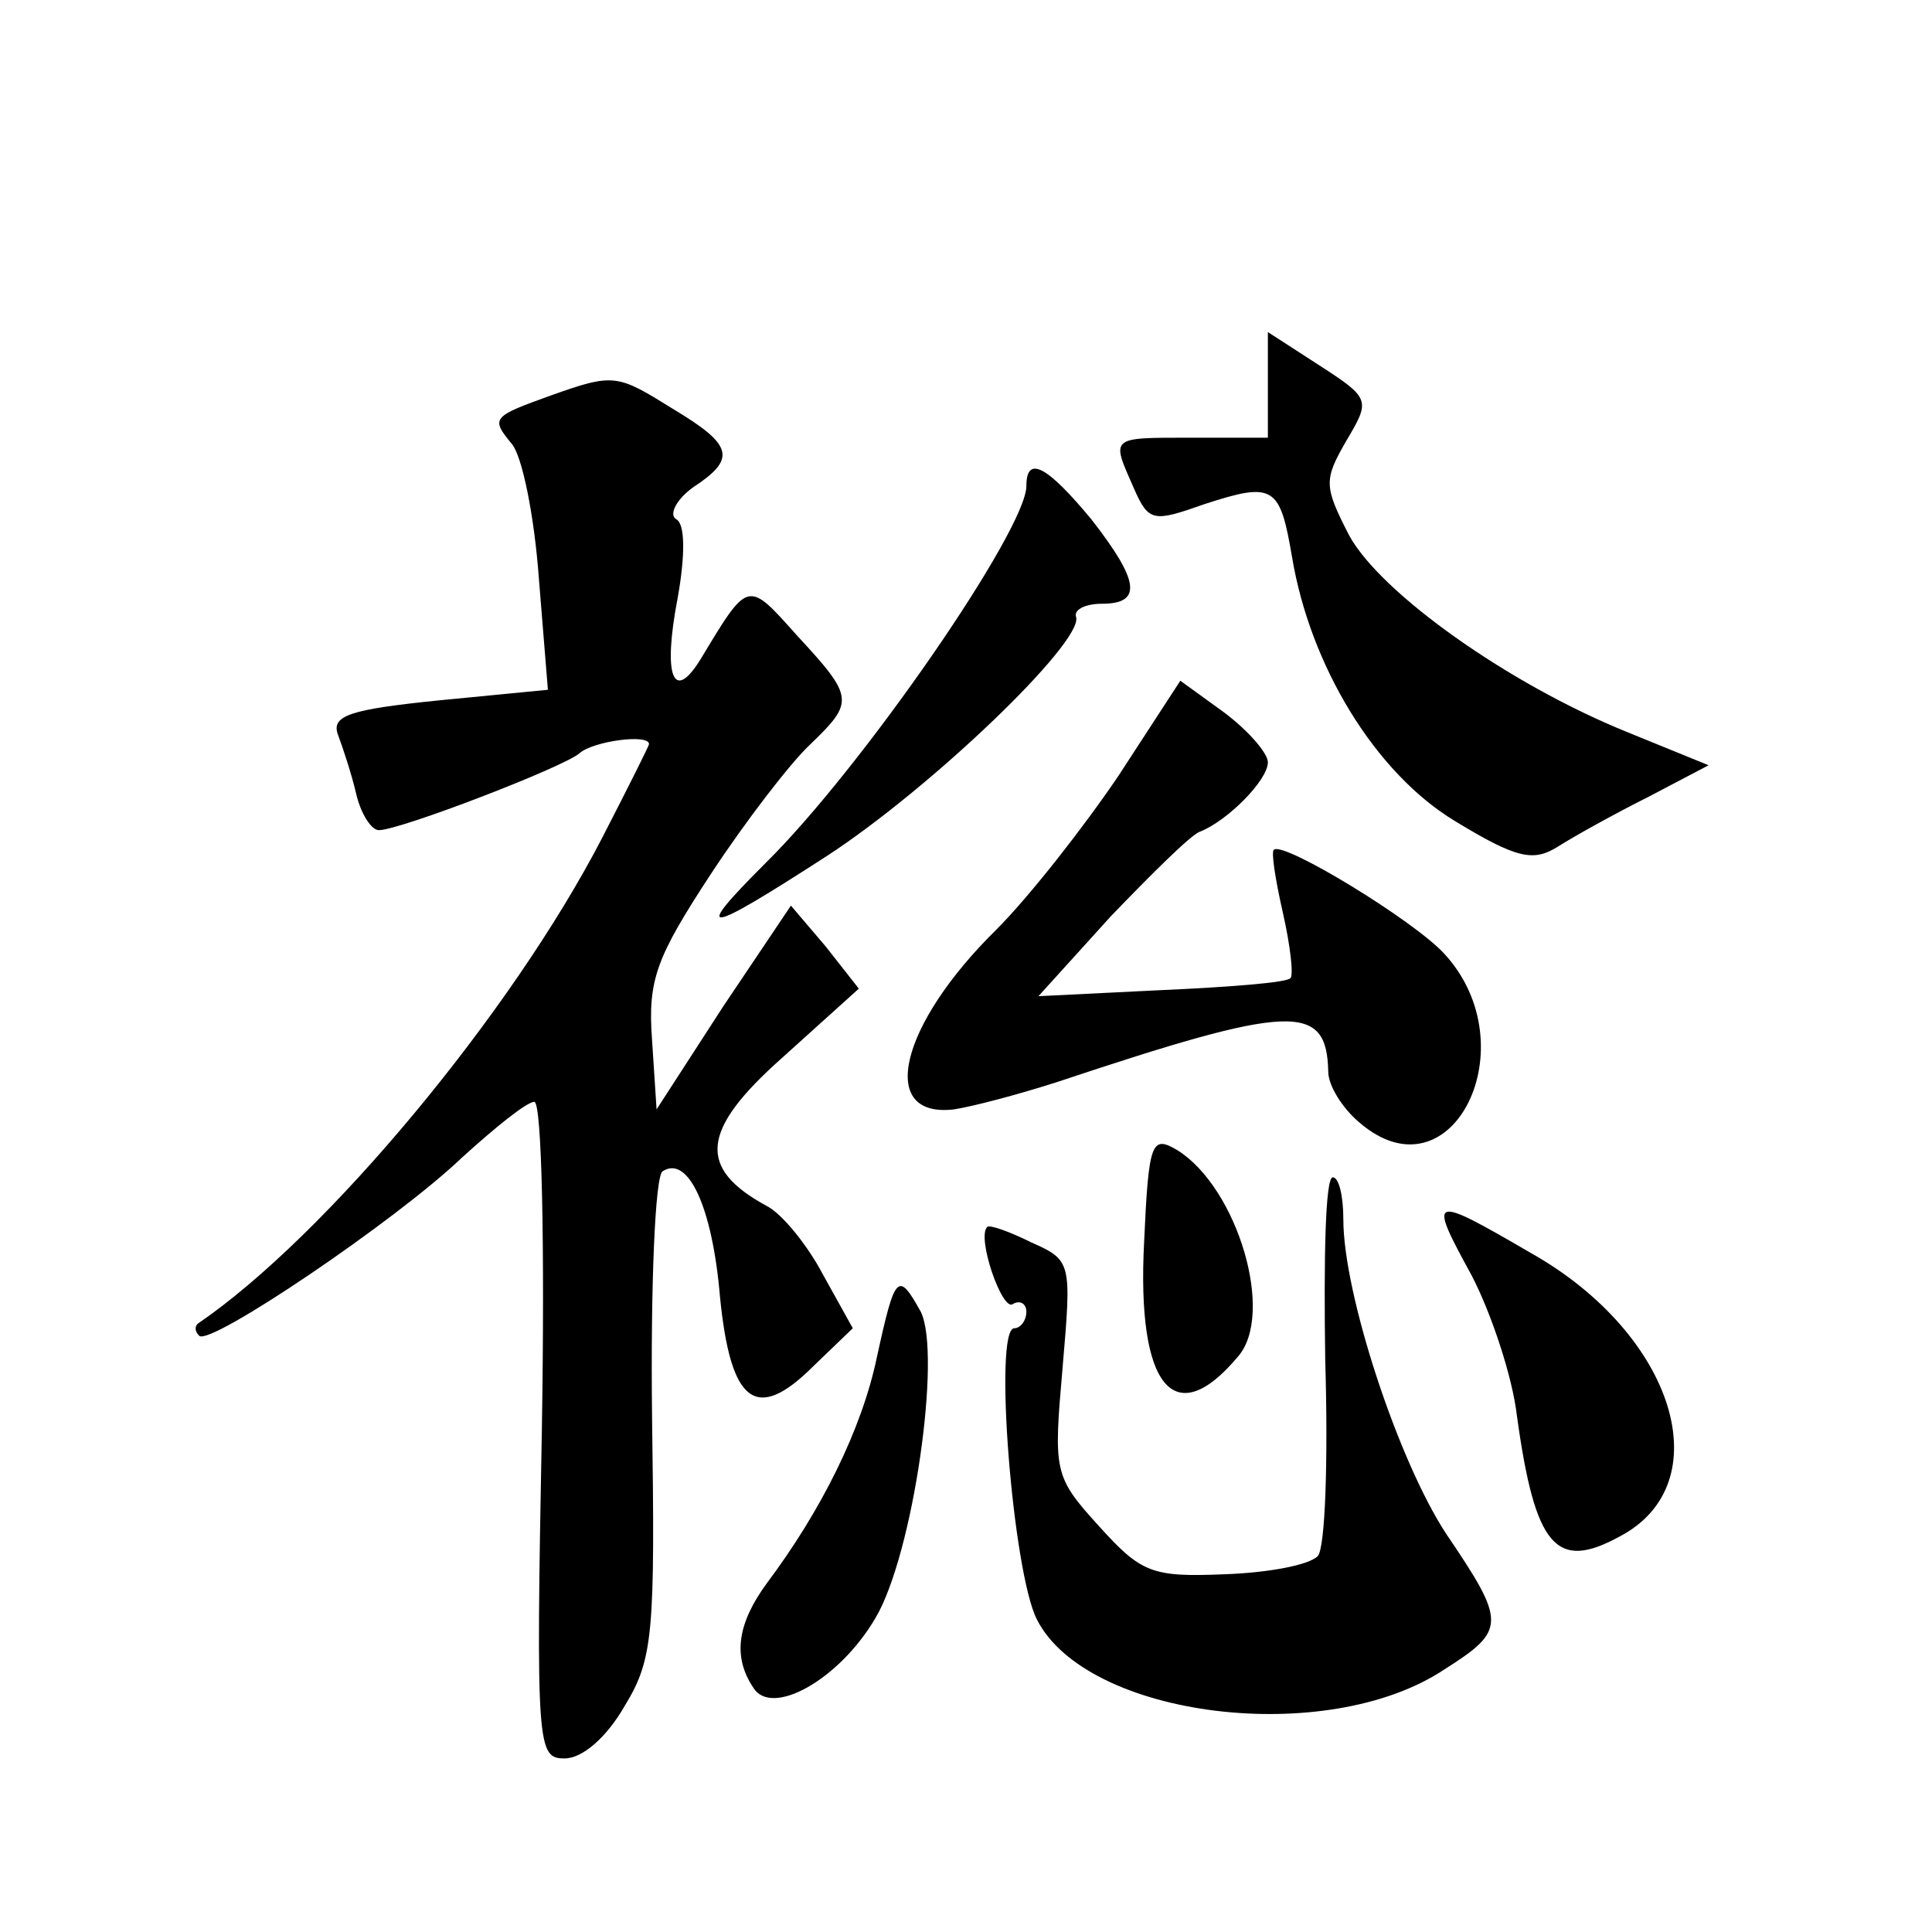 <?xml version="1.0" standalone="no"?>
<!DOCTYPE svg PUBLIC "-//W3C//DTD SVG 20010904//EN"
 "http://www.w3.org/TR/2001/REC-SVG-20010904/DTD/svg10.dtd">
<svg version="1.0" xmlns="http://www.w3.org/2000/svg"
 width="128pt" height="128pt" viewBox="0 0 128 128"
 preserveAspectRatio="xMidYMid meet">
<g transform="translate(0,128) scale(0.1,-0.1)"
fill="#0" stroke="none">
<path d="M840 1025 l0 -35 -50 0 c-55 0 -54 1 -39 -33 10 -23 13 -23 47 -11 46
15 50 12 58 -35 12 -72 55 -143 108 -175 41 -25 52 -27 68 -17 11 7 38 22 60 33
l40 21 -54 22 c-79 32 -163 92 -184 130 -17 33 -17 37 -2 63 16 27 16 28 -18 50
l-34 22 0 -35z M365 1018 c-39 -14 -40 -15 -26 -32 7 -8 15 -48 18 -89 l6 -74 -72
-7 c-59 -6 -72 -10 -67 -23 3 -8 9 -26 12 -39 3 -13 10 -24 15 -24 14 0 123 42
133 51 9 8 46 13 46 6 0 -1 -14 -29 -31 -62 -60 -116 -183 -264 -268 -322 -2 -2
-2 -5 1 -8 7 -7 130 76 174 118 22 20 43 37 48 37 5 0 7 -95 5 -217 -4 -211 -3
-218 15 -218 12 0 28 14 40 35 19 31 20 49 18 192 -1 86 2 159 7 162 17 11 33 -24
38 -83 7 -71 24 -84 62 -46 l26 25 -20 36 c-10 19 -27 40 -37 45 -46 25 -44 50
10 98 l51 46 -22 28 -23 27 -45 -67 -44 -68 -3 46 c-3 40 3 55 39 110 23 35 53
74 66 86 29 28 29 31 -9 72 -33 37 -32 37 -64 -16 -18 -29 -25 -11 -15 41 5 28
5 49 -1 52 -5 3 0 13 11 21 29 19 27 28 -13 52 -37 23 -39 24 -81 9z M680 958 c0
-29 -109 -187 -173 -250 -49 -49 -41 -48 41 5 69 45 169 141 165 158 -2 5 6 9 17
9 27 0 25 15 -7 56 -29 35 -43 43 -43 22z M741 766 c-23 -34 -59 -80 -81 -102 -64
-63 -79 -125 -28 -119 13 2 43 10 68 18 156 52 179 53 180 7 0 -9 9 -24 21 -34
61 -52 112 51 56 112 -20 22 -107 75 -113 69 -2 -1 1 -20 6 -42 5 -22 7 -41 5 -43
-2 -3 -41 -6 -86 -8 l-81 -4 48 53 c27 28 53 54 59 56 18 7 45 34 45 46 0 6 -13
21 -29 33 l-29 21 -41 -63z M758 457 c-5 -96 20 -126 62 -76 25 28 0 112 -40 137
-17 10 -19 6 -22 -61z M878 379 c2 -67 0 -125 -5 -130 -6 -6 -33 -11 -62 -12 -48
-2 -55 1 -83 32 -30 33 -30 36 -24 105 6 70 6 71 -21 83 -14 7 -28 12 -29 10 -7
-7 10 -56 17 -51 5 3 9 0 9 -5 0 -6 -4 -11 -8 -11 -14 0 -1 -162 15 -193 33 -65
192 -85 270 -33 41 26 41 31 1 90 -32 49 -68 159 -68 208 0 16 -3 28 -7 28 -5 0
-6 -54 -5 -121z M975 435 c13 -25 27 -67 30 -93 12 -87 26 -103 68 -80 67 35 37
134 -59 188 -67 39 -68 38 -39 -15z M581 381 c-10 -48 -37 -102 -73 -150 -19 -26
-23 -48 -9 -69 12 -20 57 5 81 46 25 42 44 175 30 203 -15 27 -17 25 -29 -30z"/>
</g>
</svg>
